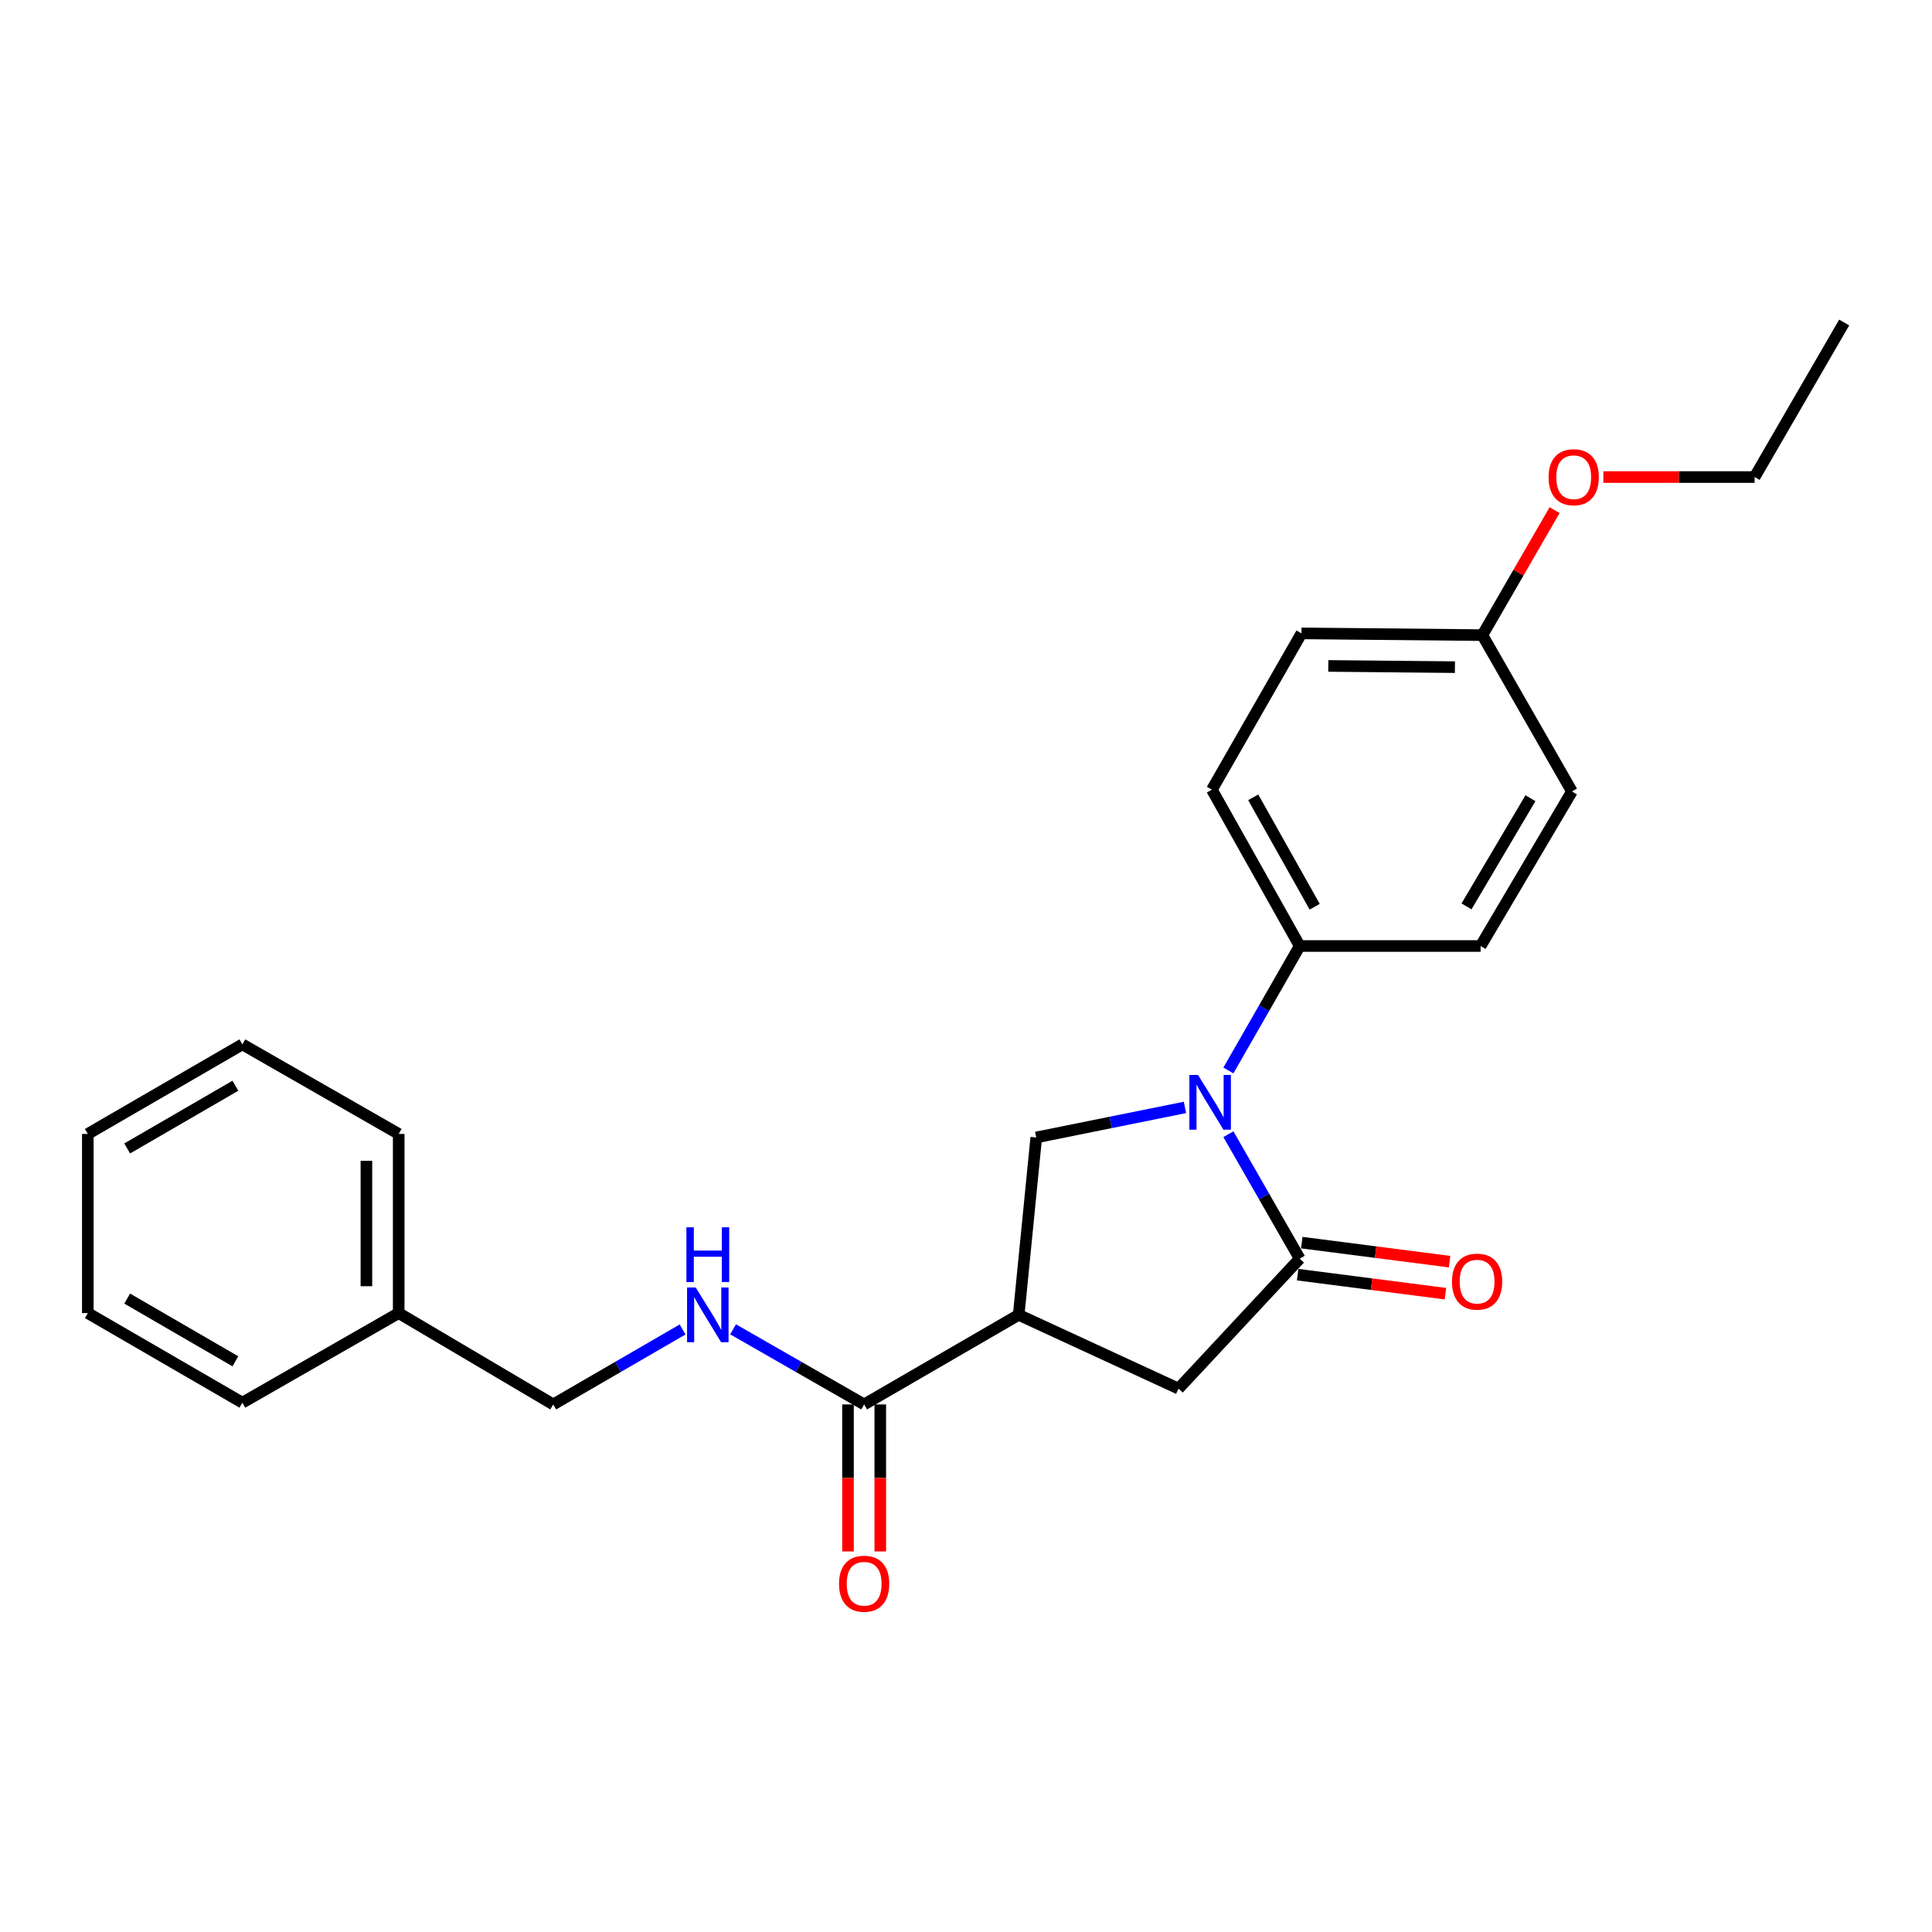 <?xml version='1.0' encoding='iso-8859-1'?>
<svg version='1.1' baseProfile='full'
              xmlns='http://www.w3.org/2000/svg'
                      xmlns:rdkit='http://www.rdkit.org/xml'
                      xmlns:xlink='http://www.w3.org/1999/xlink'
                  xml:space='preserve'
width='1000px' height='1000px' viewBox='0 0 1000 1000'>
<!-- END OF HEADER -->
<rect style='opacity:1.0;fill:#FFFFFF;stroke:none' width='1000' height='1000' x='0' y='0'> </rect>
<path class='bond-0' d='M 206.364,679.652 L 286.358,726.934' style='fill:none;fill-rule:evenodd;stroke:#000000;stroke-width:6px;stroke-linecap:butt;stroke-linejoin:miter;stroke-opacity:1' />
<path class='bond-1' d='M 206.364,679.652 L 206.364,586.926' style='fill:none;fill-rule:evenodd;stroke:#000000;stroke-width:6px;stroke-linecap:butt;stroke-linejoin:miter;stroke-opacity:1' />
<path class='bond-1' d='M 189.65,665.743 L 189.65,600.835' style='fill:none;fill-rule:evenodd;stroke:#000000;stroke-width:6px;stroke-linecap:butt;stroke-linejoin:miter;stroke-opacity:1' />
<path class='bond-2' d='M 206.364,679.652 L 125.449,726.024' style='fill:none;fill-rule:evenodd;stroke:#000000;stroke-width:6px;stroke-linecap:butt;stroke-linejoin:miter;stroke-opacity:1' />
<path class='bond-3' d='M 447.277,726.934 L 413.355,707.493' style='fill:none;fill-rule:evenodd;stroke:#000000;stroke-width:6px;stroke-linecap:butt;stroke-linejoin:miter;stroke-opacity:1' />
<path class='bond-3' d='M 413.355,707.493 L 379.434,688.053' style='fill:none;fill-rule:evenodd;stroke:#0000FF;stroke-width:6px;stroke-linecap:butt;stroke-linejoin:miter;stroke-opacity:1' />
<path class='bond-4' d='M 438.92,726.934 L 438.92,764.977' style='fill:none;fill-rule:evenodd;stroke:#000000;stroke-width:6px;stroke-linecap:butt;stroke-linejoin:miter;stroke-opacity:1' />
<path class='bond-4' d='M 438.92,764.977 L 438.92,803.021' style='fill:none;fill-rule:evenodd;stroke:#FF0000;stroke-width:6px;stroke-linecap:butt;stroke-linejoin:miter;stroke-opacity:1' />
<path class='bond-4' d='M 455.634,726.934 L 455.634,764.977' style='fill:none;fill-rule:evenodd;stroke:#000000;stroke-width:6px;stroke-linecap:butt;stroke-linejoin:miter;stroke-opacity:1' />
<path class='bond-4' d='M 455.634,764.977 L 455.634,803.021' style='fill:none;fill-rule:evenodd;stroke:#FF0000;stroke-width:6px;stroke-linecap:butt;stroke-linejoin:miter;stroke-opacity:1' />
<path class='bond-5' d='M 447.277,726.934 L 527.272,680.562' style='fill:none;fill-rule:evenodd;stroke:#000000;stroke-width:6px;stroke-linecap:butt;stroke-linejoin:miter;stroke-opacity:1' />
<path class='bond-6' d='M 353.311,688.127 L 319.835,707.53' style='fill:none;fill-rule:evenodd;stroke:#0000FF;stroke-width:6px;stroke-linecap:butt;stroke-linejoin:miter;stroke-opacity:1' />
<path class='bond-6' d='M 319.835,707.53 L 286.358,726.934' style='fill:none;fill-rule:evenodd;stroke:#000000;stroke-width:6px;stroke-linecap:butt;stroke-linejoin:miter;stroke-opacity:1' />
<path class='bond-7' d='M 527.272,680.562 L 609.996,718.744' style='fill:none;fill-rule:evenodd;stroke:#000000;stroke-width:6px;stroke-linecap:butt;stroke-linejoin:miter;stroke-opacity:1' />
<path class='bond-8' d='M 527.272,680.562 L 536.362,588.746' style='fill:none;fill-rule:evenodd;stroke:#000000;stroke-width:6px;stroke-linecap:butt;stroke-linejoin:miter;stroke-opacity:1' />
<path class='bond-9' d='M 672.73,489.651 L 766.365,489.651' style='fill:none;fill-rule:evenodd;stroke:#000000;stroke-width:6px;stroke-linecap:butt;stroke-linejoin:miter;stroke-opacity:1' />
<path class='bond-10' d='M 672.73,489.651 L 627.277,408.746' style='fill:none;fill-rule:evenodd;stroke:#000000;stroke-width:6px;stroke-linecap:butt;stroke-linejoin:miter;stroke-opacity:1' />
<path class='bond-10' d='M 680.483,469.329 L 648.667,412.695' style='fill:none;fill-rule:evenodd;stroke:#000000;stroke-width:6px;stroke-linecap:butt;stroke-linejoin:miter;stroke-opacity:1' />
<path class='bond-11' d='M 672.73,489.651 L 654.273,521.862' style='fill:none;fill-rule:evenodd;stroke:#000000;stroke-width:6px;stroke-linecap:butt;stroke-linejoin:miter;stroke-opacity:1' />
<path class='bond-11' d='M 654.273,521.862 L 635.816,554.074' style='fill:none;fill-rule:evenodd;stroke:#0000FF;stroke-width:6px;stroke-linecap:butt;stroke-linejoin:miter;stroke-opacity:1' />
<path class='bond-12' d='M 609.996,718.744 L 672.73,651.47' style='fill:none;fill-rule:evenodd;stroke:#000000;stroke-width:6px;stroke-linecap:butt;stroke-linejoin:miter;stroke-opacity:1' />
<path class='bond-13' d='M 671.662,659.759 L 709.913,664.683' style='fill:none;fill-rule:evenodd;stroke:#000000;stroke-width:6px;stroke-linecap:butt;stroke-linejoin:miter;stroke-opacity:1' />
<path class='bond-13' d='M 709.913,664.683 L 748.163,669.607' style='fill:none;fill-rule:evenodd;stroke:#FF0000;stroke-width:6px;stroke-linecap:butt;stroke-linejoin:miter;stroke-opacity:1' />
<path class='bond-13' d='M 673.797,643.181 L 712.047,648.106' style='fill:none;fill-rule:evenodd;stroke:#000000;stroke-width:6px;stroke-linecap:butt;stroke-linejoin:miter;stroke-opacity:1' />
<path class='bond-13' d='M 712.047,648.106 L 750.298,653.03' style='fill:none;fill-rule:evenodd;stroke:#FF0000;stroke-width:6px;stroke-linecap:butt;stroke-linejoin:miter;stroke-opacity:1' />
<path class='bond-14' d='M 672.73,651.47 L 654.273,619.263' style='fill:none;fill-rule:evenodd;stroke:#000000;stroke-width:6px;stroke-linecap:butt;stroke-linejoin:miter;stroke-opacity:1' />
<path class='bond-14' d='M 654.273,619.263 L 635.817,587.056' style='fill:none;fill-rule:evenodd;stroke:#0000FF;stroke-width:6px;stroke-linecap:butt;stroke-linejoin:miter;stroke-opacity:1' />
<path class='bond-15' d='M 536.362,588.746 L 574.847,580.972' style='fill:none;fill-rule:evenodd;stroke:#000000;stroke-width:6px;stroke-linecap:butt;stroke-linejoin:miter;stroke-opacity:1' />
<path class='bond-15' d='M 574.847,580.972 L 613.331,573.198' style='fill:none;fill-rule:evenodd;stroke:#0000FF;stroke-width:6px;stroke-linecap:butt;stroke-linejoin:miter;stroke-opacity:1' />
<path class='bond-16' d='M 767.275,328.742 L 673.639,327.832' style='fill:none;fill-rule:evenodd;stroke:#000000;stroke-width:6px;stroke-linecap:butt;stroke-linejoin:miter;stroke-opacity:1' />
<path class='bond-16' d='M 753.067,345.319 L 687.522,344.682' style='fill:none;fill-rule:evenodd;stroke:#000000;stroke-width:6px;stroke-linecap:butt;stroke-linejoin:miter;stroke-opacity:1' />
<path class='bond-17' d='M 767.275,328.742 L 785.965,296.396' style='fill:none;fill-rule:evenodd;stroke:#000000;stroke-width:6px;stroke-linecap:butt;stroke-linejoin:miter;stroke-opacity:1' />
<path class='bond-17' d='M 785.965,296.396 L 804.654,264.049' style='fill:none;fill-rule:evenodd;stroke:#FF0000;stroke-width:6px;stroke-linecap:butt;stroke-linejoin:miter;stroke-opacity:1' />
<path class='bond-18' d='M 767.275,328.742 L 813.637,409.656' style='fill:none;fill-rule:evenodd;stroke:#000000;stroke-width:6px;stroke-linecap:butt;stroke-linejoin:miter;stroke-opacity:1' />
<path class='bond-19' d='M 766.365,489.651 L 813.637,409.656' style='fill:none;fill-rule:evenodd;stroke:#000000;stroke-width:6px;stroke-linecap:butt;stroke-linejoin:miter;stroke-opacity:1' />
<path class='bond-19' d='M 759.066,469.148 L 792.157,413.152' style='fill:none;fill-rule:evenodd;stroke:#000000;stroke-width:6px;stroke-linecap:butt;stroke-linejoin:miter;stroke-opacity:1' />
<path class='bond-20' d='M 627.277,408.746 L 673.639,327.832' style='fill:none;fill-rule:evenodd;stroke:#000000;stroke-width:6px;stroke-linecap:butt;stroke-linejoin:miter;stroke-opacity:1' />
<path class='bond-21' d='M 829.888,246.927 L 869.036,246.927' style='fill:none;fill-rule:evenodd;stroke:#FF0000;stroke-width:6px;stroke-linecap:butt;stroke-linejoin:miter;stroke-opacity:1' />
<path class='bond-21' d='M 869.036,246.927 L 908.183,246.927' style='fill:none;fill-rule:evenodd;stroke:#000000;stroke-width:6px;stroke-linecap:butt;stroke-linejoin:miter;stroke-opacity:1' />
<path class='bond-22' d='M 908.183,246.927 L 954.545,166.923' style='fill:none;fill-rule:evenodd;stroke:#000000;stroke-width:6px;stroke-linecap:butt;stroke-linejoin:miter;stroke-opacity:1' />
<path class='bond-23' d='M 206.364,586.926 L 125.449,540.564' style='fill:none;fill-rule:evenodd;stroke:#000000;stroke-width:6px;stroke-linecap:butt;stroke-linejoin:miter;stroke-opacity:1' />
<path class='bond-24' d='M 125.449,726.024 L 45.455,679.652' style='fill:none;fill-rule:evenodd;stroke:#000000;stroke-width:6px;stroke-linecap:butt;stroke-linejoin:miter;stroke-opacity:1' />
<path class='bond-24' d='M 121.832,704.608 L 65.836,672.147' style='fill:none;fill-rule:evenodd;stroke:#000000;stroke-width:6px;stroke-linecap:butt;stroke-linejoin:miter;stroke-opacity:1' />
<path class='bond-25' d='M 125.449,540.564 L 45.455,586.926' style='fill:none;fill-rule:evenodd;stroke:#000000;stroke-width:6px;stroke-linecap:butt;stroke-linejoin:miter;stroke-opacity:1' />
<path class='bond-25' d='M 121.831,561.979 L 65.835,594.433' style='fill:none;fill-rule:evenodd;stroke:#000000;stroke-width:6px;stroke-linecap:butt;stroke-linejoin:miter;stroke-opacity:1' />
<path class='bond-26' d='M 45.455,679.652 L 45.455,586.926' style='fill:none;fill-rule:evenodd;stroke:#000000;stroke-width:6px;stroke-linecap:butt;stroke-linejoin:miter;stroke-opacity:1' />
<path  class='atom-2' d='M 360.103 666.402
L 369.383 681.402
Q 370.303 682.882, 371.783 685.562
Q 373.263 688.242, 373.343 688.402
L 373.343 666.402
L 377.103 666.402
L 377.103 694.722
L 373.223 694.722
L 363.263 678.322
Q 362.103 676.402, 360.863 674.202
Q 359.663 672.002, 359.303 671.322
L 359.303 694.722
L 355.623 694.722
L 355.623 666.402
L 360.103 666.402
' fill='#0000FF'/>
<path  class='atom-2' d='M 355.283 635.25
L 359.123 635.25
L 359.123 647.29
L 373.603 647.29
L 373.603 635.25
L 377.443 635.25
L 377.443 663.57
L 373.603 663.57
L 373.603 650.49
L 359.123 650.49
L 359.123 663.57
L 355.283 663.57
L 355.283 635.25
' fill='#0000FF'/>
<path  class='atom-3' d='M 434.277 819.739
Q 434.277 812.939, 437.637 809.139
Q 440.997 805.339, 447.277 805.339
Q 453.557 805.339, 456.917 809.139
Q 460.277 812.939, 460.277 819.739
Q 460.277 826.619, 456.877 830.539
Q 453.477 834.419, 447.277 834.419
Q 441.037 834.419, 437.637 830.539
Q 434.277 826.659, 434.277 819.739
M 447.277 831.219
Q 451.597 831.219, 453.917 828.339
Q 456.277 825.419, 456.277 819.739
Q 456.277 814.179, 453.917 811.379
Q 451.597 808.539, 447.277 808.539
Q 442.957 808.539, 440.597 811.339
Q 438.277 814.139, 438.277 819.739
Q 438.277 825.459, 440.597 828.339
Q 442.957 831.219, 447.277 831.219
' fill='#FF0000'/>
<path  class='atom-9' d='M 751.545 663.37
Q 751.545 656.57, 754.905 652.77
Q 758.265 648.97, 764.545 648.97
Q 770.825 648.97, 774.185 652.77
Q 777.545 656.57, 777.545 663.37
Q 777.545 670.25, 774.145 674.17
Q 770.745 678.05, 764.545 678.05
Q 758.305 678.05, 754.905 674.17
Q 751.545 670.29, 751.545 663.37
M 764.545 674.85
Q 768.865 674.85, 771.185 671.97
Q 773.545 669.05, 773.545 663.37
Q 773.545 657.81, 771.185 655.01
Q 768.865 652.17, 764.545 652.17
Q 760.225 652.17, 757.865 654.97
Q 755.545 657.77, 755.545 663.37
Q 755.545 669.09, 757.865 671.97
Q 760.225 674.85, 764.545 674.85
' fill='#FF0000'/>
<path  class='atom-11' d='M 620.107 556.405
L 629.387 571.405
Q 630.307 572.885, 631.787 575.565
Q 633.267 578.245, 633.347 578.405
L 633.347 556.405
L 637.107 556.405
L 637.107 584.725
L 633.227 584.725
L 623.267 568.325
Q 622.107 566.405, 620.867 564.205
Q 619.667 562.005, 619.307 561.325
L 619.307 584.725
L 615.627 584.725
L 615.627 556.405
L 620.107 556.405
' fill='#0000FF'/>
<path  class='atom-17' d='M 801.547 247.007
Q 801.547 240.207, 804.907 236.407
Q 808.267 232.607, 814.547 232.607
Q 820.827 232.607, 824.187 236.407
Q 827.547 240.207, 827.547 247.007
Q 827.547 253.887, 824.147 257.807
Q 820.747 261.687, 814.547 261.687
Q 808.307 261.687, 804.907 257.807
Q 801.547 253.927, 801.547 247.007
M 814.547 258.487
Q 818.867 258.487, 821.187 255.607
Q 823.547 252.687, 823.547 247.007
Q 823.547 241.447, 821.187 238.647
Q 818.867 235.807, 814.547 235.807
Q 810.227 235.807, 807.867 238.607
Q 805.547 241.407, 805.547 247.007
Q 805.547 252.727, 807.867 255.607
Q 810.227 258.487, 814.547 258.487
' fill='#FF0000'/>
</svg>
